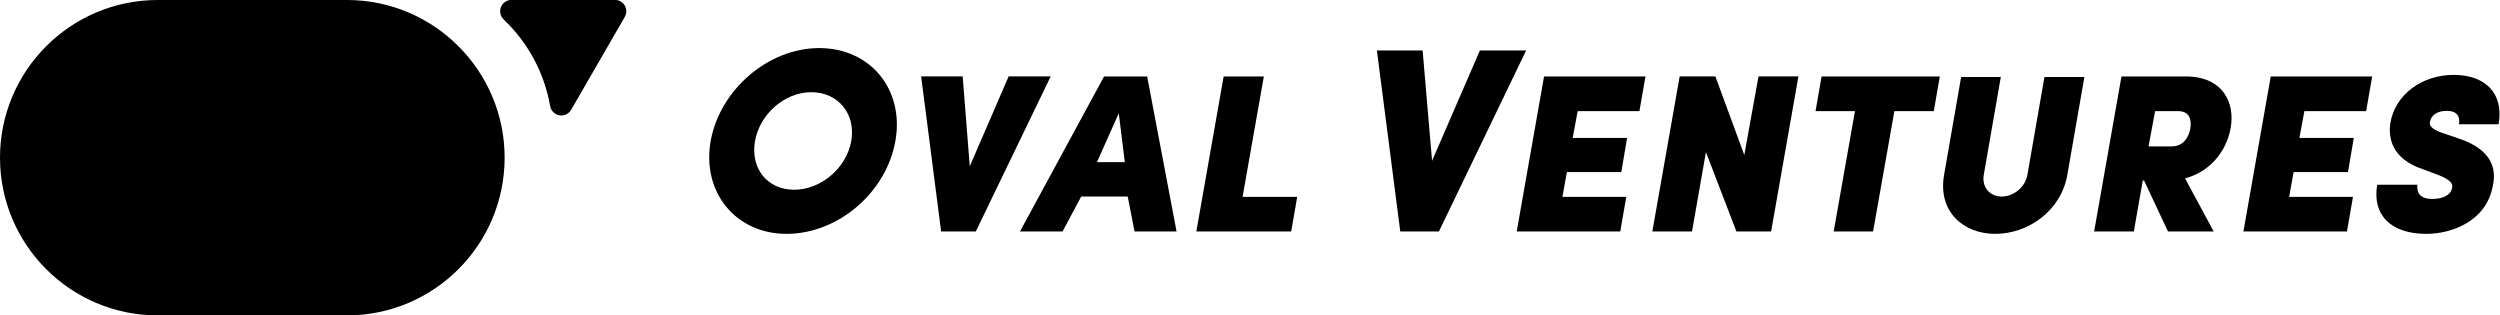 <svg width="1189" height="150" xmlns="http://www.w3.org/2000/svg" clip-rule="evenodd" xml:space="preserve" version="1.1">

 <g>
  <title>Layer 1</title>
  <g id="svg_1" transform="matrix(1 0 0 1 -1393 -465)">
   <g id="svg_2" transform="matrix(1,0,0,1,0,240)">
    <g id="svg_3" transform="matrix(1,0,0,1,-466,-1236)">
     <g id="svg_4" transform="matrix(0.5,0,0,0.5,1301,1186)">
      <path id="svg_5" fill="#000000" d="m1266,850c-82.79,0 -150,-67.213 -150,-150c0,-82.787 67.21,-150 150,-150l180.6,0l0,0.001c82.51,0.322 149.4,67.41 149.4,149.999c0,82.589 -66.89,149.677 -149.4,149.999l0,0.001l-180.6,0zm-3.6,-57.002c-51.05,-0.323 -92.4,-41.87 -92.4,-92.998c0,-51.328 41.67,-93 93,-93l180,0c51.33,0 93,41.672 93,93c0,51.328 -41.67,93 -93,93l-180,0l-0.6,-0.002z"/>
     </g>
     <g id="svg_6" transform="matrix(0.386,0,0,0.386,1495.26,1176.85)">
      <path id="svg_7" fill="#000000" d="m1620.15,866.803c1.01,5.806 5.54,10.359 11.35,11.39c5.8,1.031 11.62,-1.681 14.57,-6.784l66.05,-114.409c2.5,-4.332 2.5,-9.668 0,-14c-2.5,-4.332 -7.12,-7 -12.12,-7l-127.41,0c-5.72,0 -10.87,3.488 -13,8.805c-2.12,5.318 -0.8,11.394 3.35,15.34c29.38,27.939 49.98,65.017 57.21,106.658z"/>
     </g>
    </g>
   </g>
   <g id="svg_8" transform="matrix(1,0,0,1,0,240)">
    <g id="svg_9" transform="matrix(1,0,0,1,18,27.696)">
     <path id="svg_10" fill-rule="nonzero" fill="#000000" d="m1712.98,264.41c-4.25,24.257 11.86,44.117 36.11,44.117c24.63,0 47.5,-19.86 51.75,-44.117c4.37,-24.382 -11.75,-44.242 -36.24,-44.242c-24.26,0 -47.25,19.86 -51.62,44.242zm21.1,0c2.26,-12.879 14.13,-23.258 26.76,-23.258c12.88,0 21.26,10.379 19.01,23.258c-2.25,12.879 -14.5,23.133 -27.13,23.133c-12.88,0 -20.88,-10.254 -18.64,-23.133z"/>
     <path id="svg_11" fill-rule="nonzero" fill="#000000" d="m1839.09,307.402l35.62,-73.75l-20,0l-18.49,42.75l-3.37,-42.75l-19.75,0l9.5,73.75l16.49,0z"/>
     <path id="svg_12" fill-rule="nonzero" fill="#000000" d="m1914.59,307.402l19.99,0l-13.99,-73.734l-20.5,0l-39.99,73.734l20.25,0l8.87,-16.625l22.12,0l3.25,16.625zm-7.5,-56.234l2.87,23.25l-13.24,0l10.37,-23.25z"/>
     <path id="svg_13" fill-rule="nonzero" fill="#000000" d="m1991.96,290.918l-25.99,0l10.12,-57.25l-19.12,0l-12.99,73.734l45.11,0l2.87,-16.484z"/>
     <path id="svg_14" fill-rule="nonzero" fill="#000000" d="m2040.97,307.402l18.37,0l41.49,-86.109l-21.99,0l-22.75,52.49l-4.49,-52.49l-21.75,0l11.12,86.109z"/>
     <path id="svg_15" fill-rule="nonzero" fill="#000000" d="m2148.46,290.918l-30.37,0l2.13,-11.766l25.87,0l2.75,-16.234l-25.87,0l2.37,-12.766l29.37,0l2.87,-16.484l-48.23,0l-13,73.734l49.24,0l2.87,-16.484z"/>
     <path id="svg_16" fill-rule="nonzero" fill="#000000" d="m2204.59,271.027l-13.75,-37.375l-16.99,0l-13,73.75l18.87,0l6.62,-37.75l14.5,37.75l16.5,0l12.99,-73.75l-18.99,0l-6.75,37.375z"/>
     <path id="svg_17" fill-rule="nonzero" fill="#000000" d="m2247.1,307.402l18.74,0l10.13,-57.25l18.74,0l2.87,-16.484l-56.23,0l-2.88,16.484l18.75,0l-10.12,57.25z"/>
     <path id="svg_18" fill-rule="nonzero" fill="#000000" d="m2323.97,308.527c15.5,0 31.24,-10.865 34.24,-27.984l8.12,-46.625l-18.99,0l-8.12,46.625c-1.13,6.125 -6.88,10.25 -12.25,10.25c-5.25,0 -9.5,-4.125 -8.5,-10.25l8.12,-46.625l-18.87,0l-8.12,46.625c-3,17.119 8.87,27.984 24.37,27.984z"/>
     <path id="svg_19" fill-rule="nonzero" fill="#000000" d="m2410.85,250.152c5.75,0 6.5,4.379 5.87,8.383c-0.87,4.129 -3.25,8.383 -8.87,8.383l-11,0l3.12,-16.766l10.88,0zm-16.75,33l0.62,0l11.38,24.25l21.74,0l-13.62,-25.249c12.37,-3.372 19.62,-13.237 21.62,-23.618c2.37,-12.504 -3.75,-24.867 -21.24,-24.867l-30.63,0l-13,73.734l18.88,0l4.25,-24.25z"/>
     <path id="svg_20" fill-rule="nonzero" fill="#000000" d="m2494.09,290.918l-30.37,0l2.12,-11.766l25.87,0l2.75,-16.234l-25.87,0l2.38,-12.766l29.37,0l2.87,-16.484l-48.24,0l-13,73.734l49.24,0l2.88,-16.484z"/>
     <path id="svg_21" fill-rule="nonzero" fill="#000000" d="m2505.6,285.165c-2.5,14.618 6.75,23.362 23.36,23.362c12.26,0 28.63,-6.121 31.63,-22.86c0.99,-4.752 2.62,-16.383 -16.62,-22.637l-7.75,-2.626c-5.51,-2.001 -5.88,-3.877 -5.51,-5.251c0.63,-3.123 3.51,-5.122 7.89,-5.122c5.12,0 6.5,2.748 5.87,6.371l18.86,0c2.63,-14.99 -6.62,-23.484 -21.36,-23.484c-14.88,0 -27.75,9.119 -30.12,22.859c-1,6.753 0.37,17.007 15.49,22.009l8,3.002c5.63,2.376 6.26,4.127 5.88,5.877c-0.62,3.502 -4.5,5.253 -9.38,5.253c-5.88,0 -7.5,-2.877 -7.13,-6.753l-19.11,0z"/>
    </g>
   </g>
  </g>
 </g>
</svg>